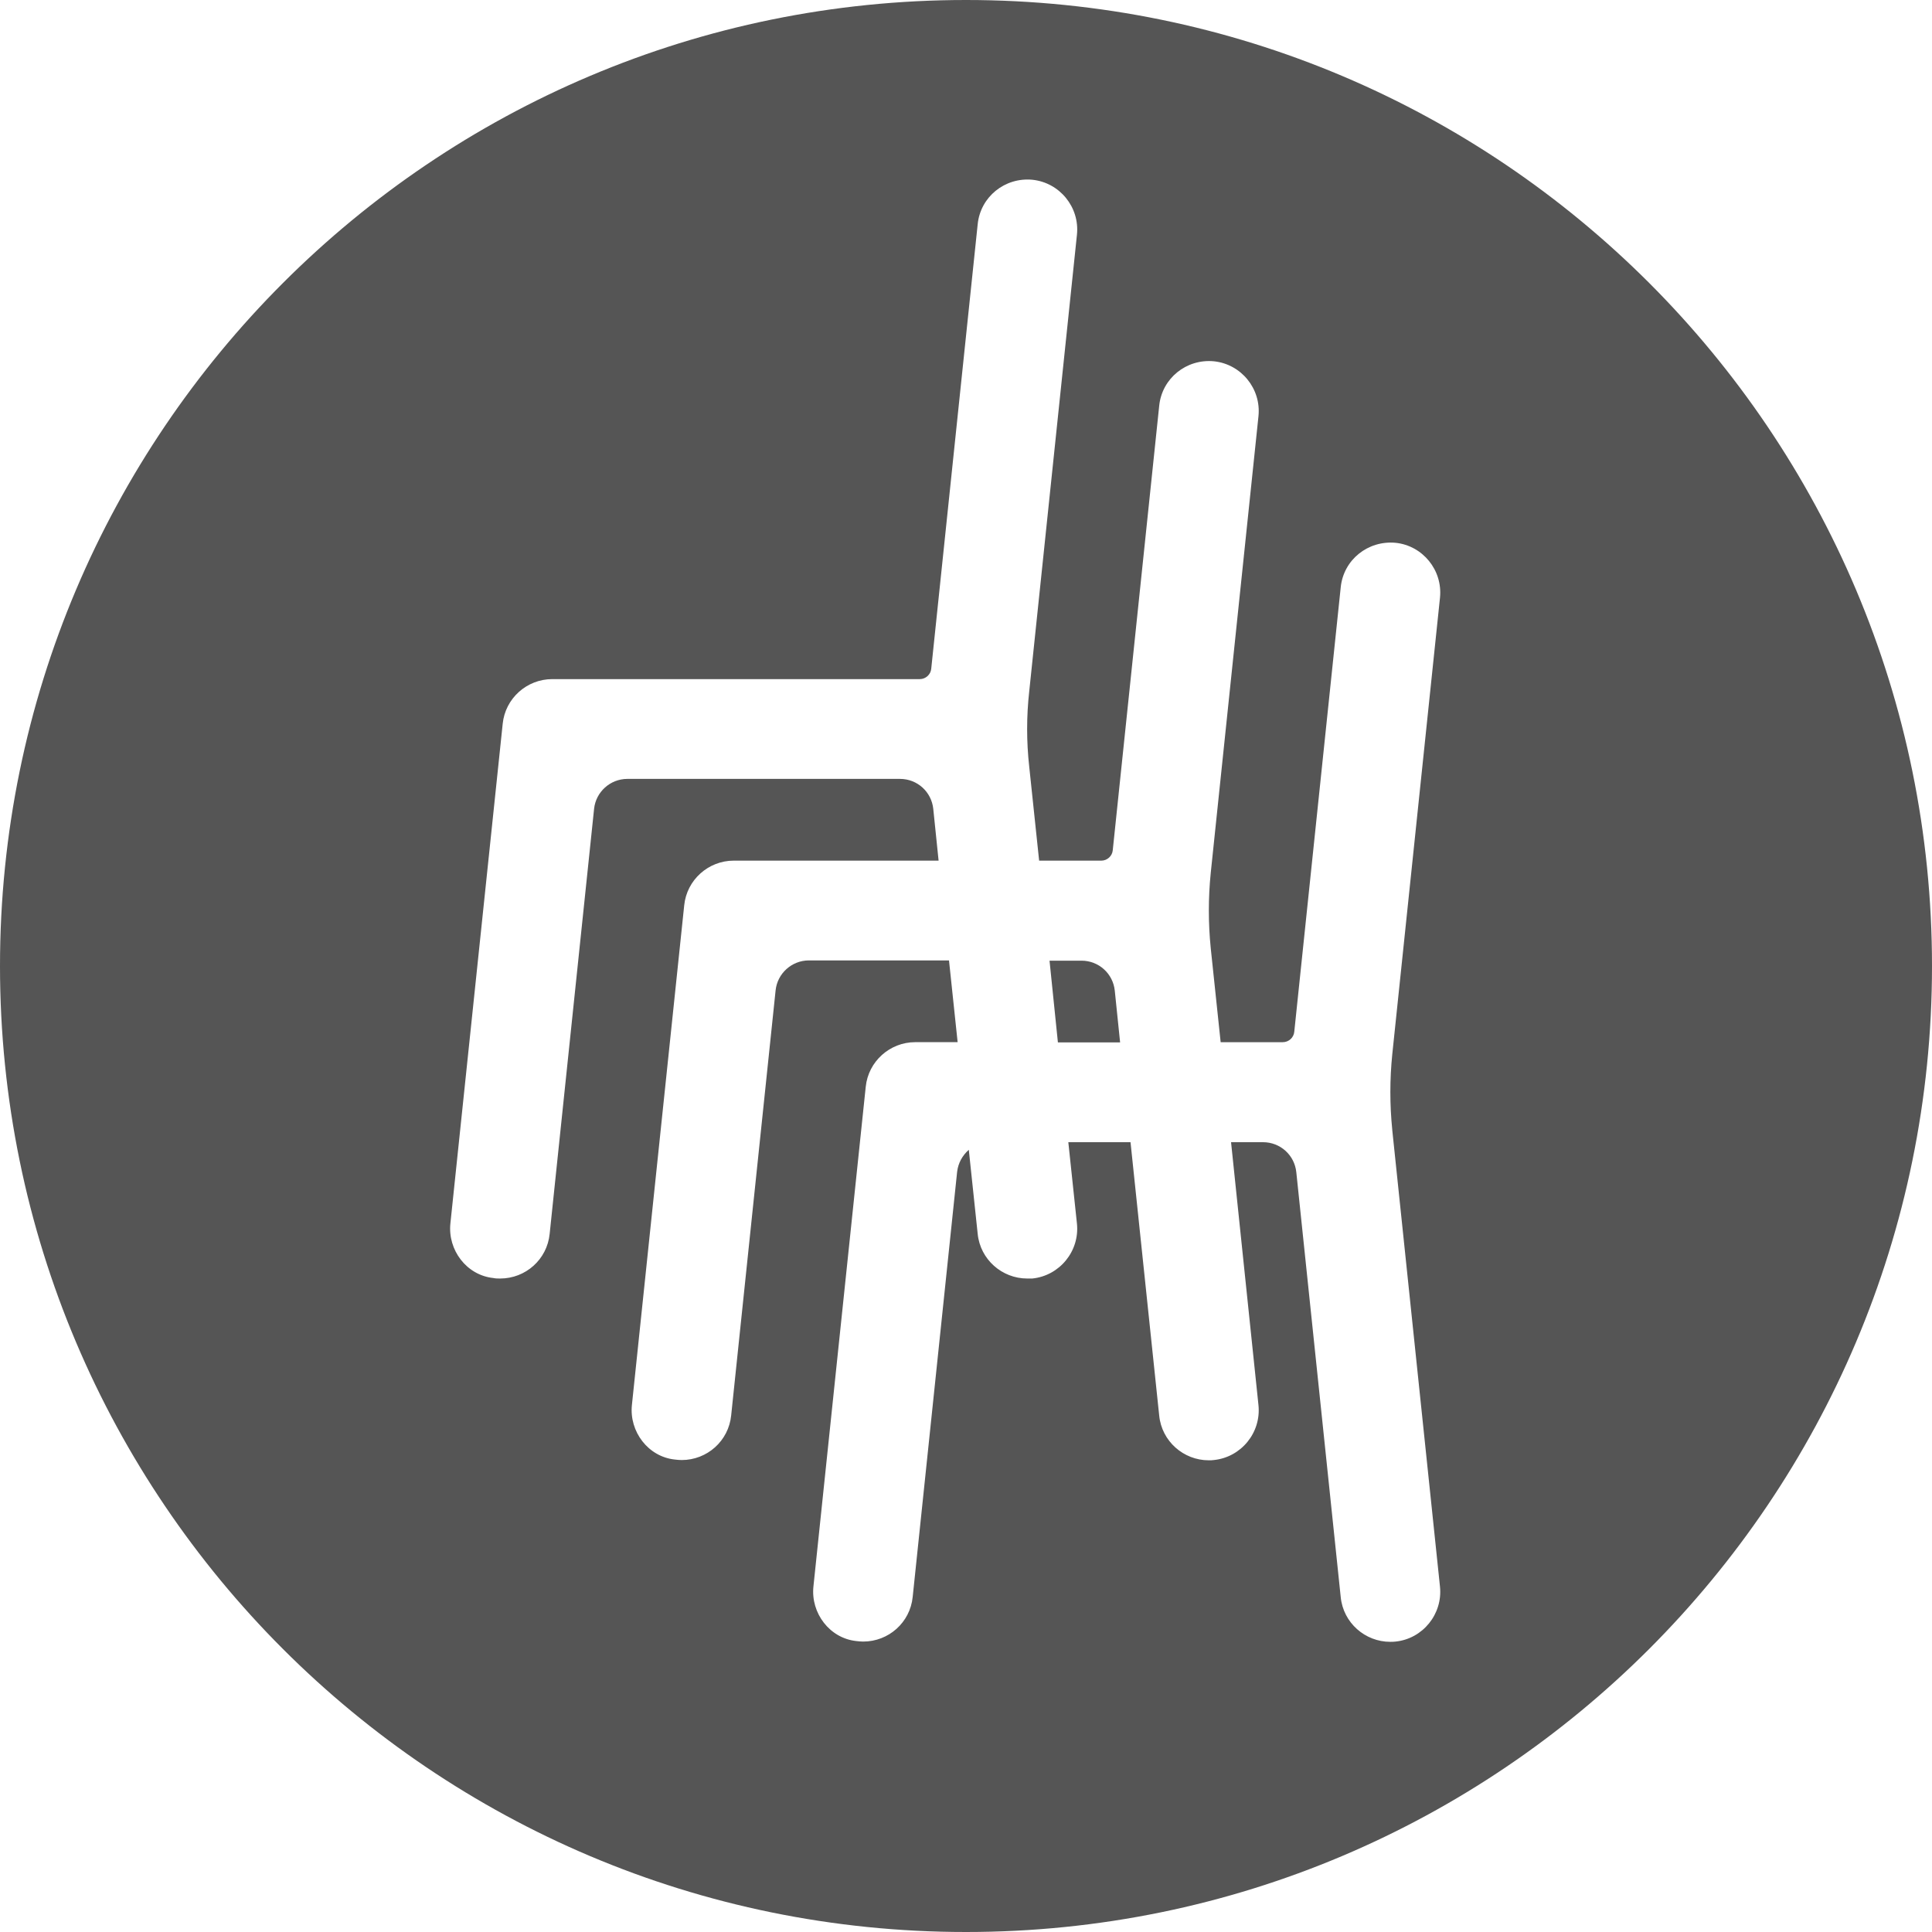 <?xml version="1.0" encoding="UTF-8"?><svg id="Template" xmlns="http://www.w3.org/2000/svg" viewBox="0 0 76.1 76.1"><defs><style>.cls-1{fill:#555555;}</style></defs><path class="cls-1" d="M44.12,41.06h-2.45l-.33-3.22h1.26c.68,0,1.24,.51,1.31,1.18l.21,2.04Z"/><path class="cls-1" d="M38.05,0C17.04,0,0,17.04,0,38.05s17.04,38.05,38.05,38.05,38.05-17.03,38.05-38.05S59.07,0,38.05,0Zm16.79,44.51l1.88,17.99c.11,1.08-.68,2.05-1.75,2.16-.07,.01-.14,.01-.21,.01-.99,0-1.85-.75-1.95-1.76l-1.75-16.74c-.07-.67-.63-1.18-1.31-1.18h-1.26l1.08,10.36c.11,1.08-.68,2.05-1.76,2.16-.06,.01-.13,.01-.2,.01-.99,0-1.85-.75-1.95-1.76l-1.13-10.77h-2.45l.34,3.21c.11,1.08-.68,2.05-1.76,2.16-.06,0-.13,0-.2,0-.99,0-1.85-.75-1.95-1.76l-.35-3.31c-.25,.22-.42,.52-.46,.87l-1.75,16.74c-.1,1.01-.95,1.76-1.95,1.76-.09,0-.18-.01-.27-.02-1.05-.11-1.8-1.1-1.69-2.15l2.06-19.68c.1-1,.95-1.76,1.95-1.76h1.67l-.34-3.22h-5.52c-.67,0-1.24,.51-1.31,1.18l-1.75,16.74c-.1,1.01-.95,1.76-1.95,1.76-.09,0-.18-.01-.27-.02-1.05-.11-1.8-1.1-1.69-2.15l2.06-19.68c.1-1,.95-1.76,1.95-1.76h8.07l-.21-2.04c-.07-.67-.63-1.18-1.31-1.18h-10.74c-.67,0-1.24,.51-1.31,1.18l-1.75,16.74c-.1,1.01-.95,1.76-1.95,1.76-.09,0-.18,0-.27-.02-1.05-.11-1.8-1.1-1.69-2.15l2.06-19.68c.1-1,.95-1.76,1.95-1.76h14.48c.23,0,.43-.18,.45-.41l1.83-17.51c.11-1.08,1.07-1.85,2.15-1.75,1.08,.11,1.87,1.08,1.76,2.16l-1.88,17.99c-.11,.99-.11,1.98,0,2.97l.39,3.7h2.45c.23,0,.43-.18,.45-.41l1.83-17.51c.11-1.08,1.07-1.85,2.15-1.75,1.08,.11,1.87,1.08,1.76,2.16l-1.88,17.99c-.1,.99-.1,1.98,0,2.97l.39,3.7h2.45c.23,0,.43-.18,.45-.41l1.83-17.51c.11-1.08,1.07-1.85,2.16-1.75,1.07,.11,1.86,1.08,1.75,2.16l-1.88,17.99c-.1,.99-.1,1.98,0,2.97Z"/></svg>